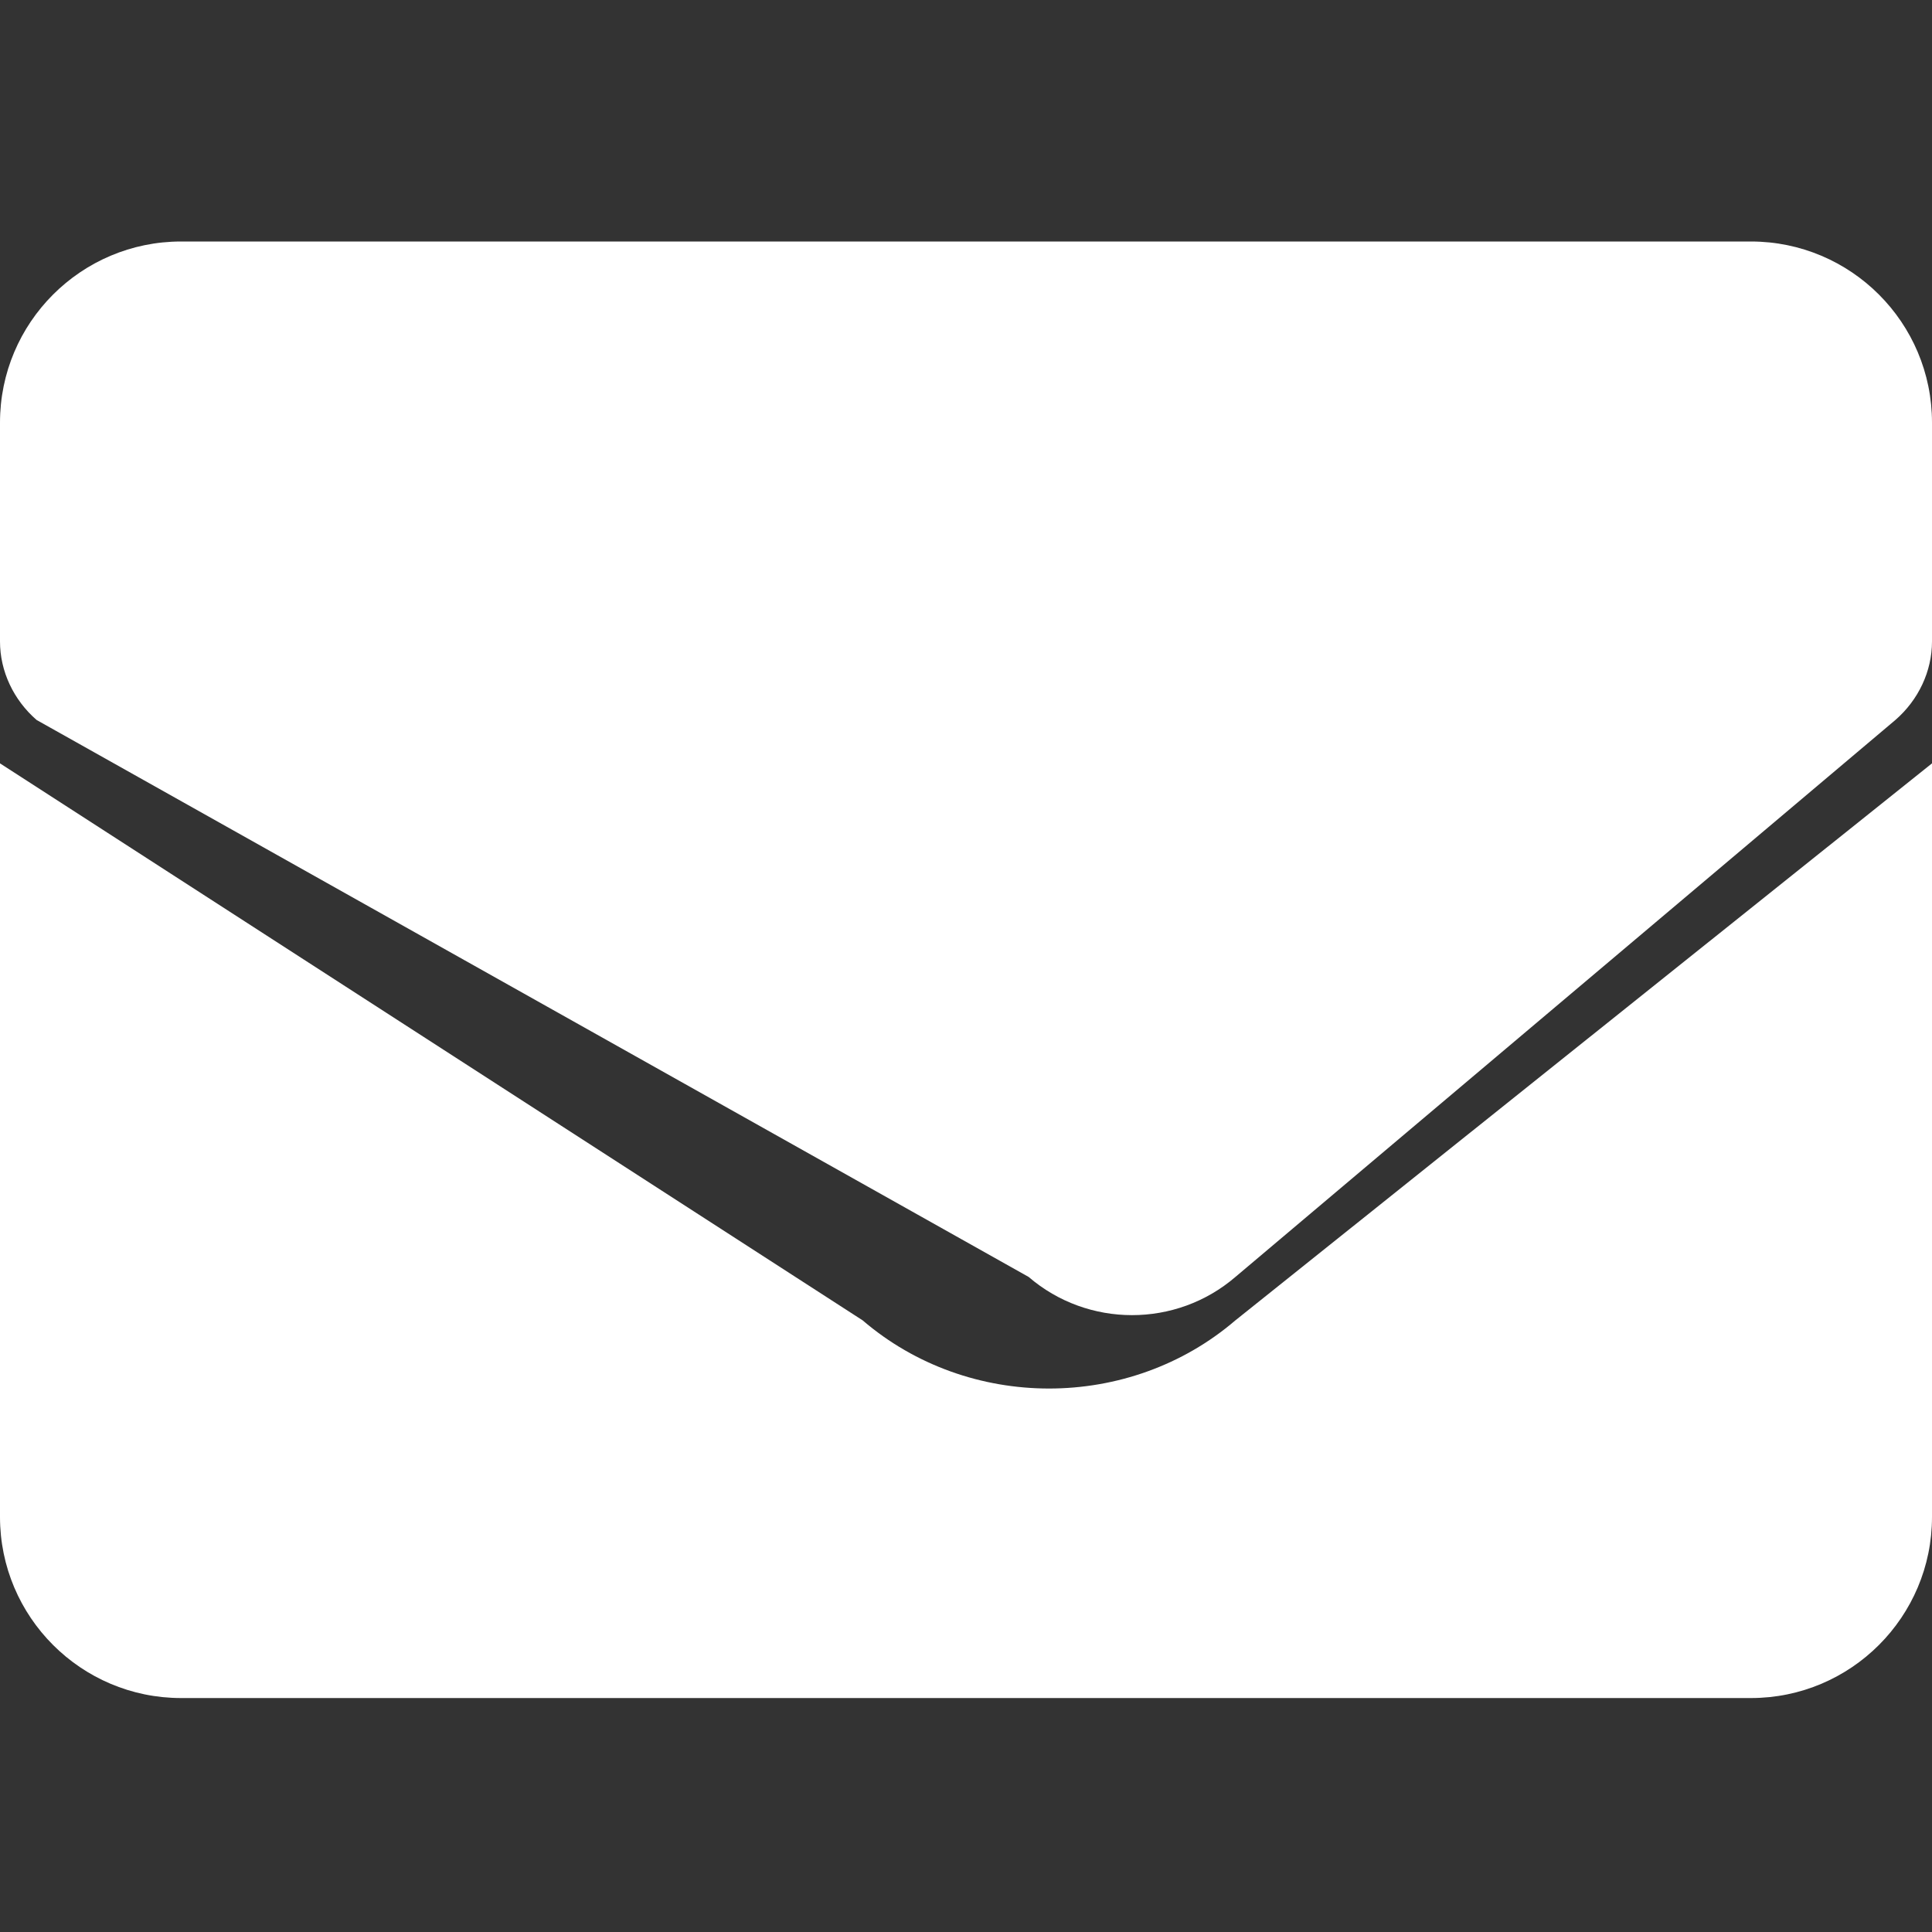 <svg xmlns="http://www.w3.org/2000/svg" viewBox="0 0 512 512" width="20" height="20" fill="white" aria-hidden="true">
  <rect x="0" y="0" width="512" height="512" fill="#333333" stroke="none"/>
  <path d="M502.3 190.8 327.4 338.4c-15.7 13.5-39.1 13.5-54.8 0L9.7 190.8C3.6 185.5 0 177.9 0 170V112c0-26.5 21.5-48 48-48h416c26.5 0 48 21.5 48 48v58c0 7.9-3.6 15.5-9.7 20.8zM0 202.3v199.7c0 26.5 21.5 48 48 48h416c26.5 0 48-21.5 48-48V202.3L327.4 349.9c-28.1 24.1-70.7 24.1-98.8 0L0 202.3z"/>
</svg>
